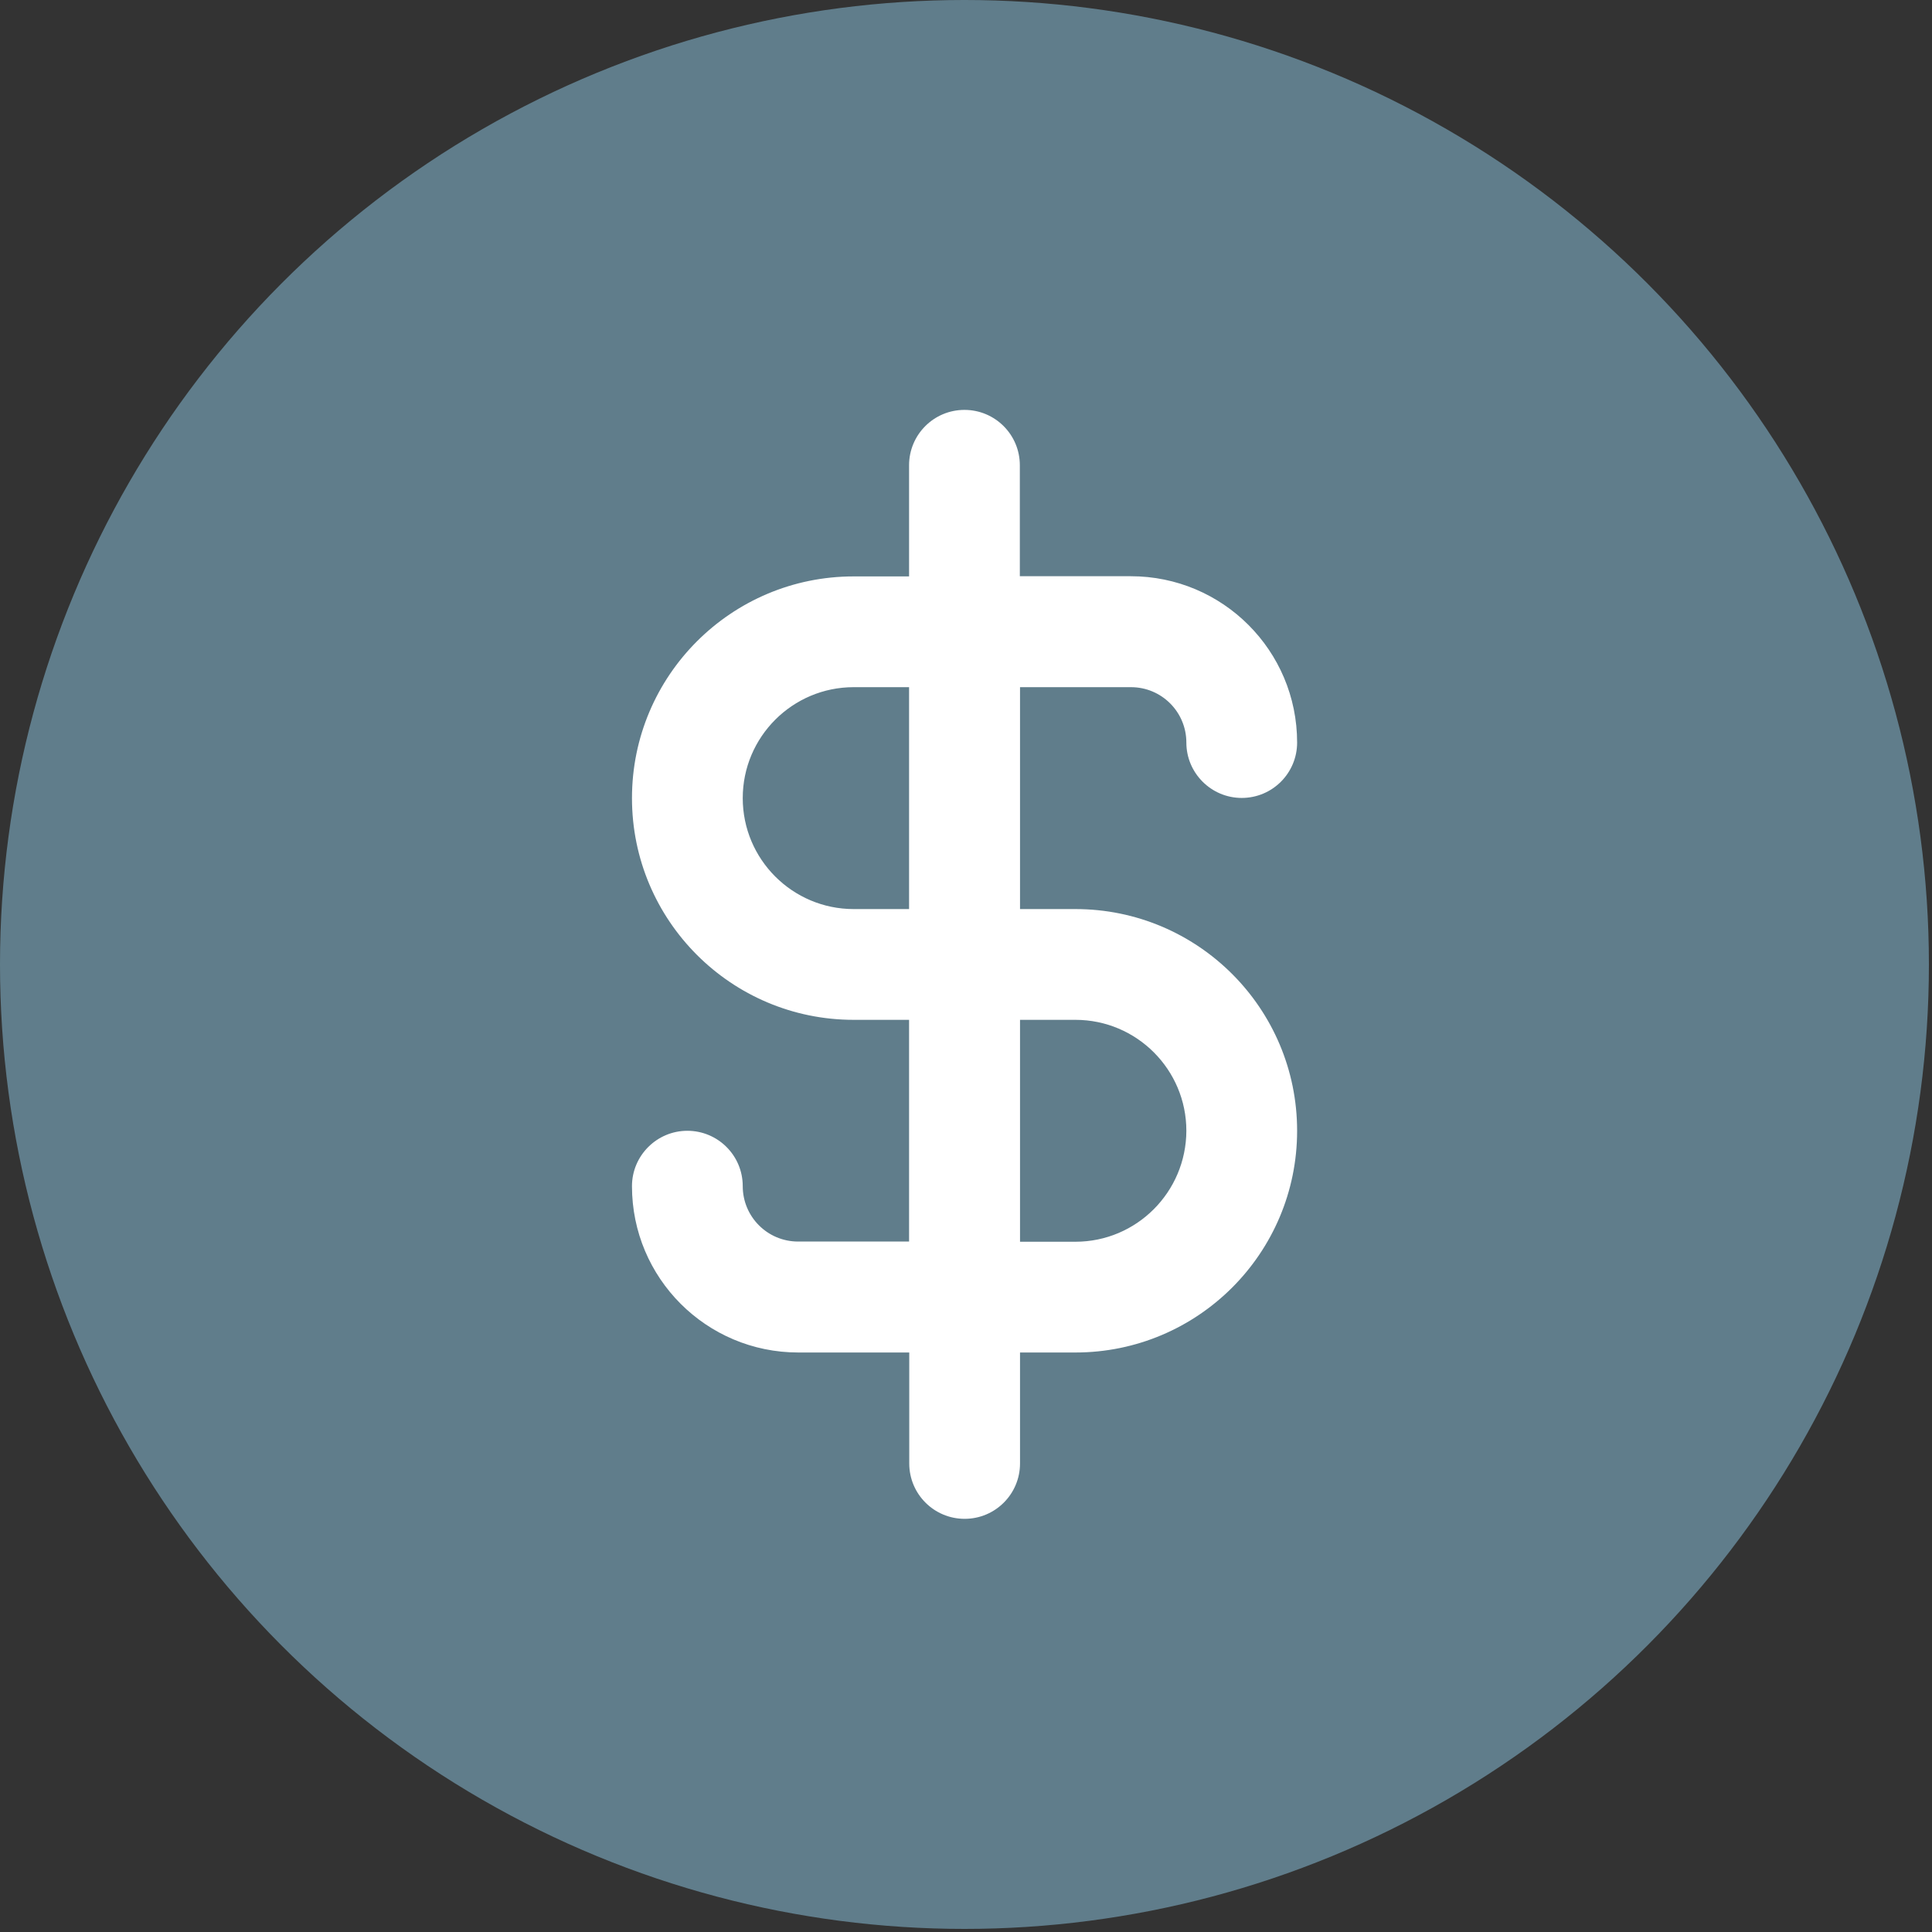 <?xml version="1.0" encoding="UTF-8" standalone="no"?>
<!-- Created with Inkscape (http://www.inkscape.org/) -->

<svg
   width="80mm"
   height="80mm"
   viewBox="0 0 80 80"
   version="1.1"
   id="svg1"
   inkscape:version="1.3.2 (091e20e, 2023-11-25, custom)"
   sodipodi:docname="all_icons.svg"
   xml:space="preserve"
   xmlns:inkscape="http://www.inkscape.org/namespaces/inkscape"
   xmlns:sodipodi="http://sodipodi.sourceforge.net/DTD/sodipodi-0.dtd"
   xmlns="http://www.w3.org/2000/svg"
   xmlns:svg="http://www.w3.org/2000/svg"><rect x="0" y="0" width="80" height="80" fill="#333333" stroke="none"/><sodipodi:namedview
     id="namedview1"
     pagecolor="#ffffff"
     bordercolor="#000000"
     borderopacity="0.25"
     inkscape:showpageshadow="2"
     inkscape:pageopacity="0.0"
     inkscape:pagecheckerboard="0"
     inkscape:deskcolor="#d1d1d1"
     inkscape:document-units="mm"
     showgrid="true"
     inkscape:zoom="0.69219276"
     inkscape:cx="871.86696"
     inkscape:cy="645.05153"
     inkscape:window-width="1920"
     inkscape:window-height="991"
     inkscape:window-x="-9"
     inkscape:window-y="-9"
     inkscape:window-maximized="1"
     inkscape:current-layer="layer1"><inkscape:grid
       id="grid1"
       units="mm"
       originx="-16.203"
       originy="-173.944"
       spacingx="1"
       spacingy="1"
       empcolor="#0099e5"
       empopacity="0.302"
       color="#0099e5"
       opacity="0.149"
       empspacing="5"
       dotted="false"
       gridanglex="30"
       gridanglez="30"
       visible="true" /></sodipodi:namedview><defs
     id="defs1" /><g
     inkscape:label="Layer 1"
     inkscape:groupmode="layer"
     id="layer1"
     transform="translate(-16.203,-173.944)"><g
       id="g15"
       transform="matrix(0.078,0,0,0.078,16.203,173.944)"><circle
         cx="512"
         cy="512"
         r="512"
         style="fill:#607d8b"
         id="circle1-8" /><path
         d="M 570.9,482.6 H 541.5 V 364.8 h 58.9 c 16.3,0 29.4,13.2 29.4,29.4 0,16.2 13.2,29.4 29.4,29.4 16.3,0 29.4,-13.2 29.4,-29.4 0,-48.8 -39.5,-88.3 -88.3,-88.3 H 541.4 V 247 c 0,-16.3 -13.2,-29.4 -29.4,-29.4 -16.3,0 -29.4,13.2 -29.4,29.4 v 59 h -29.4 c -65,0 -117.7,52.7 -117.7,117.7 0,65 52.7,117.7 117.7,117.7 h 29.4 v 117.7 h -58.9 c -16.3,0 -29.4,-13.2 -29.4,-29.4 0,-16.3 -13.2,-29.4 -29.4,-29.4 -16.2,0 -29.4,13.2 -29.4,29.4 0,48.8 39.5,88.3 88.3,88.3 h 58.9 v 58.9 c 0,16.3 13.2,29.4 29.4,29.4 16.3,0 29.4,-13.2 29.4,-29.4 V 718 h 29.4 c 65,0 117.7,-52.7 117.7,-117.7 0,-65 -52.7,-117.7 -117.7,-117.7 z m -88.3,0 h -29.4 c -32.5,0 -58.9,-26.4 -58.9,-58.9 0,-32.5 26.4,-58.9 58.9,-58.9 h 29.4 z m 88.3,176.6 H 541.5 V 541.4 h 29.4 c 32.5,0 58.9,26.4 58.9,58.9 -0.1,32.5 -26.4,58.9 -58.9,58.9 z"
         style="fill:#ffffff"
         id="path1-2" /></g></g><style
     type="text/css"
     id="style1">
	.st0{fill:#E24255;}
	.st1{fill:#FFC54D;}
	.st2{fill:#E8B04B;}
	.st3{fill:#FFFFFF;}
</style></svg>
